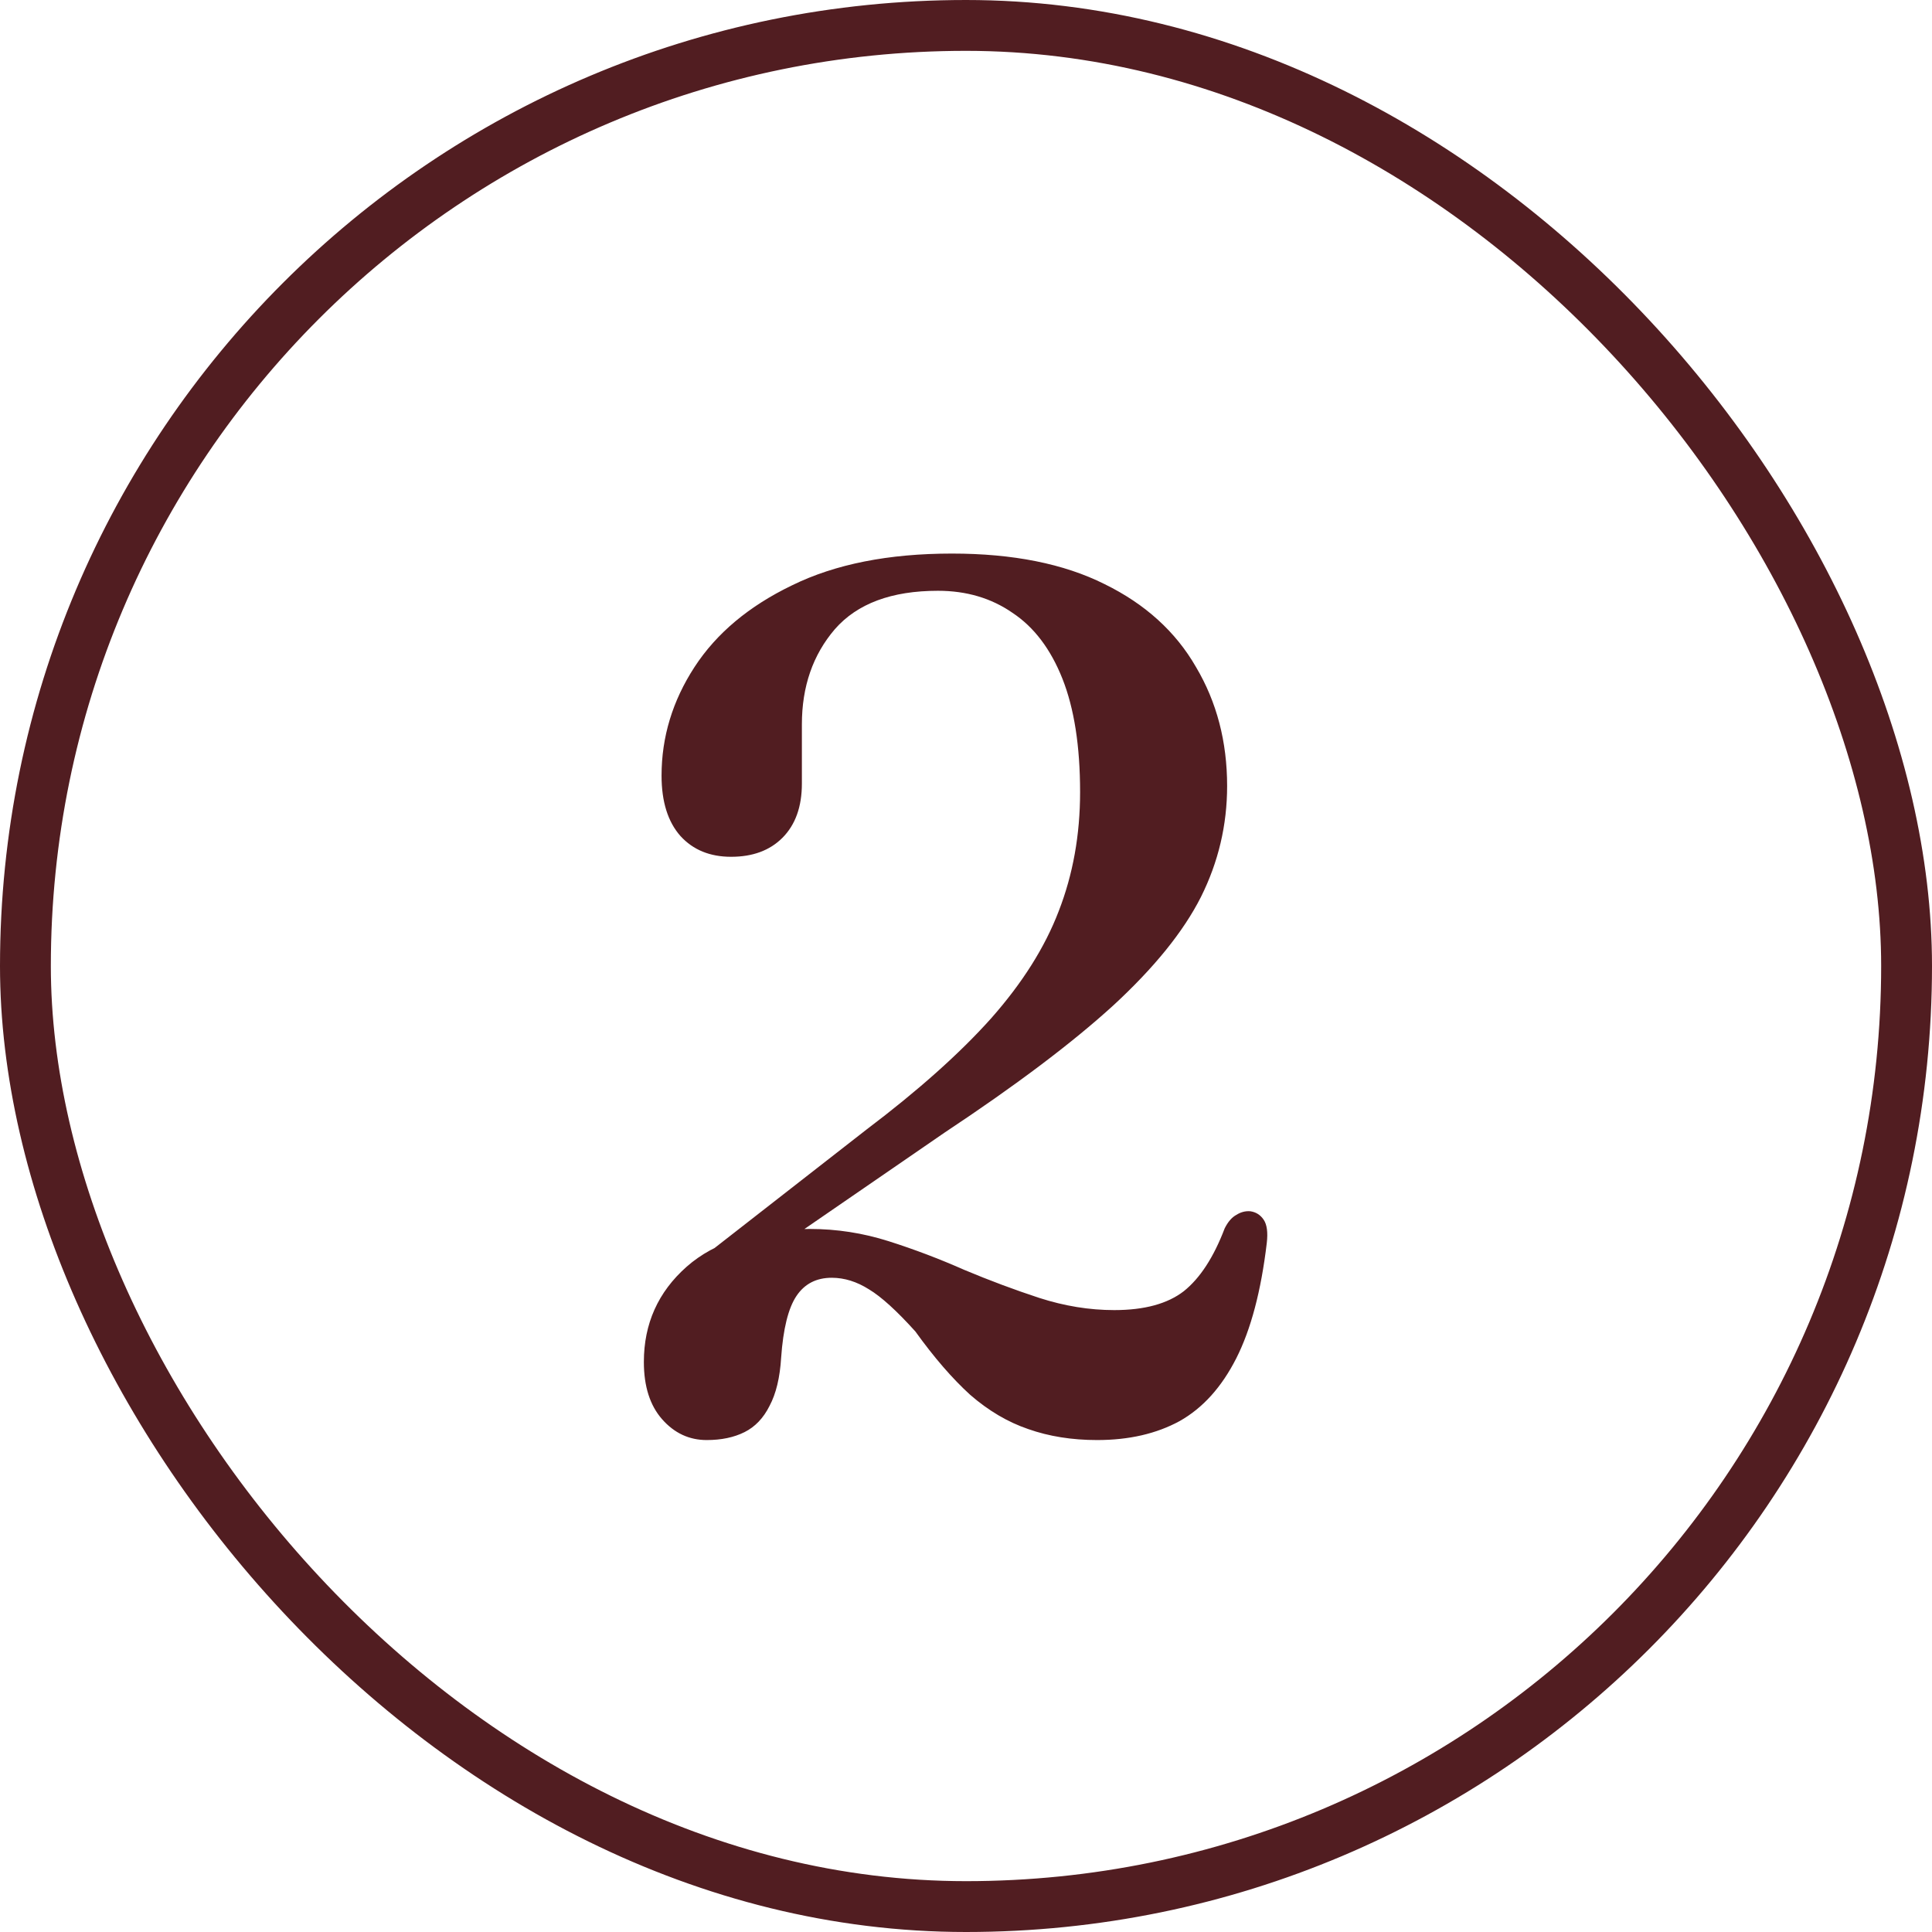 <svg width="38" height="38" viewBox="0 0 38 38" fill="none" xmlns="http://www.w3.org/2000/svg">
<rect x="0.5" y="0.5" width="37" height="37" rx="18.5" stroke="#511D21"/>
<path d="M14.236 25.264L13.72 24.808L17.044 22.216C18.06 21.448 18.876 20.72 19.492 20.032C20.108 19.336 20.552 18.632 20.824 17.92C21.104 17.2 21.244 16.42 21.244 15.58C21.244 14.676 21.128 13.932 20.896 13.348C20.664 12.764 20.336 12.332 19.912 12.052C19.496 11.764 19.008 11.62 18.448 11.62C17.536 11.62 16.86 11.872 16.42 12.376C15.988 12.88 15.772 13.504 15.772 14.248V15.412C15.772 15.868 15.644 16.224 15.388 16.48C15.14 16.728 14.804 16.852 14.38 16.852C13.964 16.852 13.632 16.716 13.384 16.444C13.136 16.164 13.012 15.768 13.012 15.256C13.012 14.496 13.228 13.784 13.66 13.12C14.092 12.456 14.732 11.92 15.58 11.512C16.428 11.096 17.476 10.888 18.724 10.888C19.924 10.888 20.924 11.088 21.724 11.488C22.524 11.88 23.124 12.424 23.524 13.12C23.932 13.808 24.136 14.588 24.136 15.46C24.136 16.228 23.964 16.956 23.62 17.644C23.276 18.324 22.7 19.036 21.892 19.78C21.084 20.516 19.98 21.348 18.58 22.276L14.236 25.264ZM12.664 26.788C12.664 26.036 12.944 25.412 13.504 24.916C14.064 24.42 14.872 24.172 15.928 24.172C16.456 24.172 16.972 24.252 17.476 24.412C17.98 24.572 18.476 24.76 18.964 24.976C19.46 25.184 19.952 25.368 20.44 25.528C20.936 25.688 21.428 25.768 21.916 25.768C22.508 25.768 22.964 25.644 23.284 25.396C23.604 25.14 23.872 24.728 24.088 24.16C24.152 24.032 24.228 23.944 24.316 23.896C24.404 23.84 24.496 23.816 24.592 23.824C24.704 23.84 24.792 23.896 24.856 23.992C24.92 24.088 24.94 24.24 24.916 24.448C24.804 25.392 24.604 26.148 24.316 26.716C24.028 27.284 23.656 27.696 23.2 27.952C22.744 28.2 22.204 28.324 21.58 28.324C21.084 28.324 20.632 28.252 20.224 28.108C19.824 27.972 19.444 27.748 19.084 27.436C18.732 27.116 18.372 26.7 18.004 26.188C17.636 25.78 17.332 25.504 17.092 25.36C16.852 25.208 16.608 25.132 16.36 25.132C16.056 25.132 15.824 25.252 15.664 25.492C15.504 25.732 15.404 26.136 15.364 26.704C15.34 27.096 15.264 27.412 15.136 27.652C15.016 27.892 14.852 28.064 14.644 28.168C14.436 28.272 14.188 28.324 13.9 28.324C13.556 28.324 13.264 28.188 13.024 27.916C12.784 27.644 12.664 27.268 12.664 26.788Z" fill="#511D21"/>
</svg>

